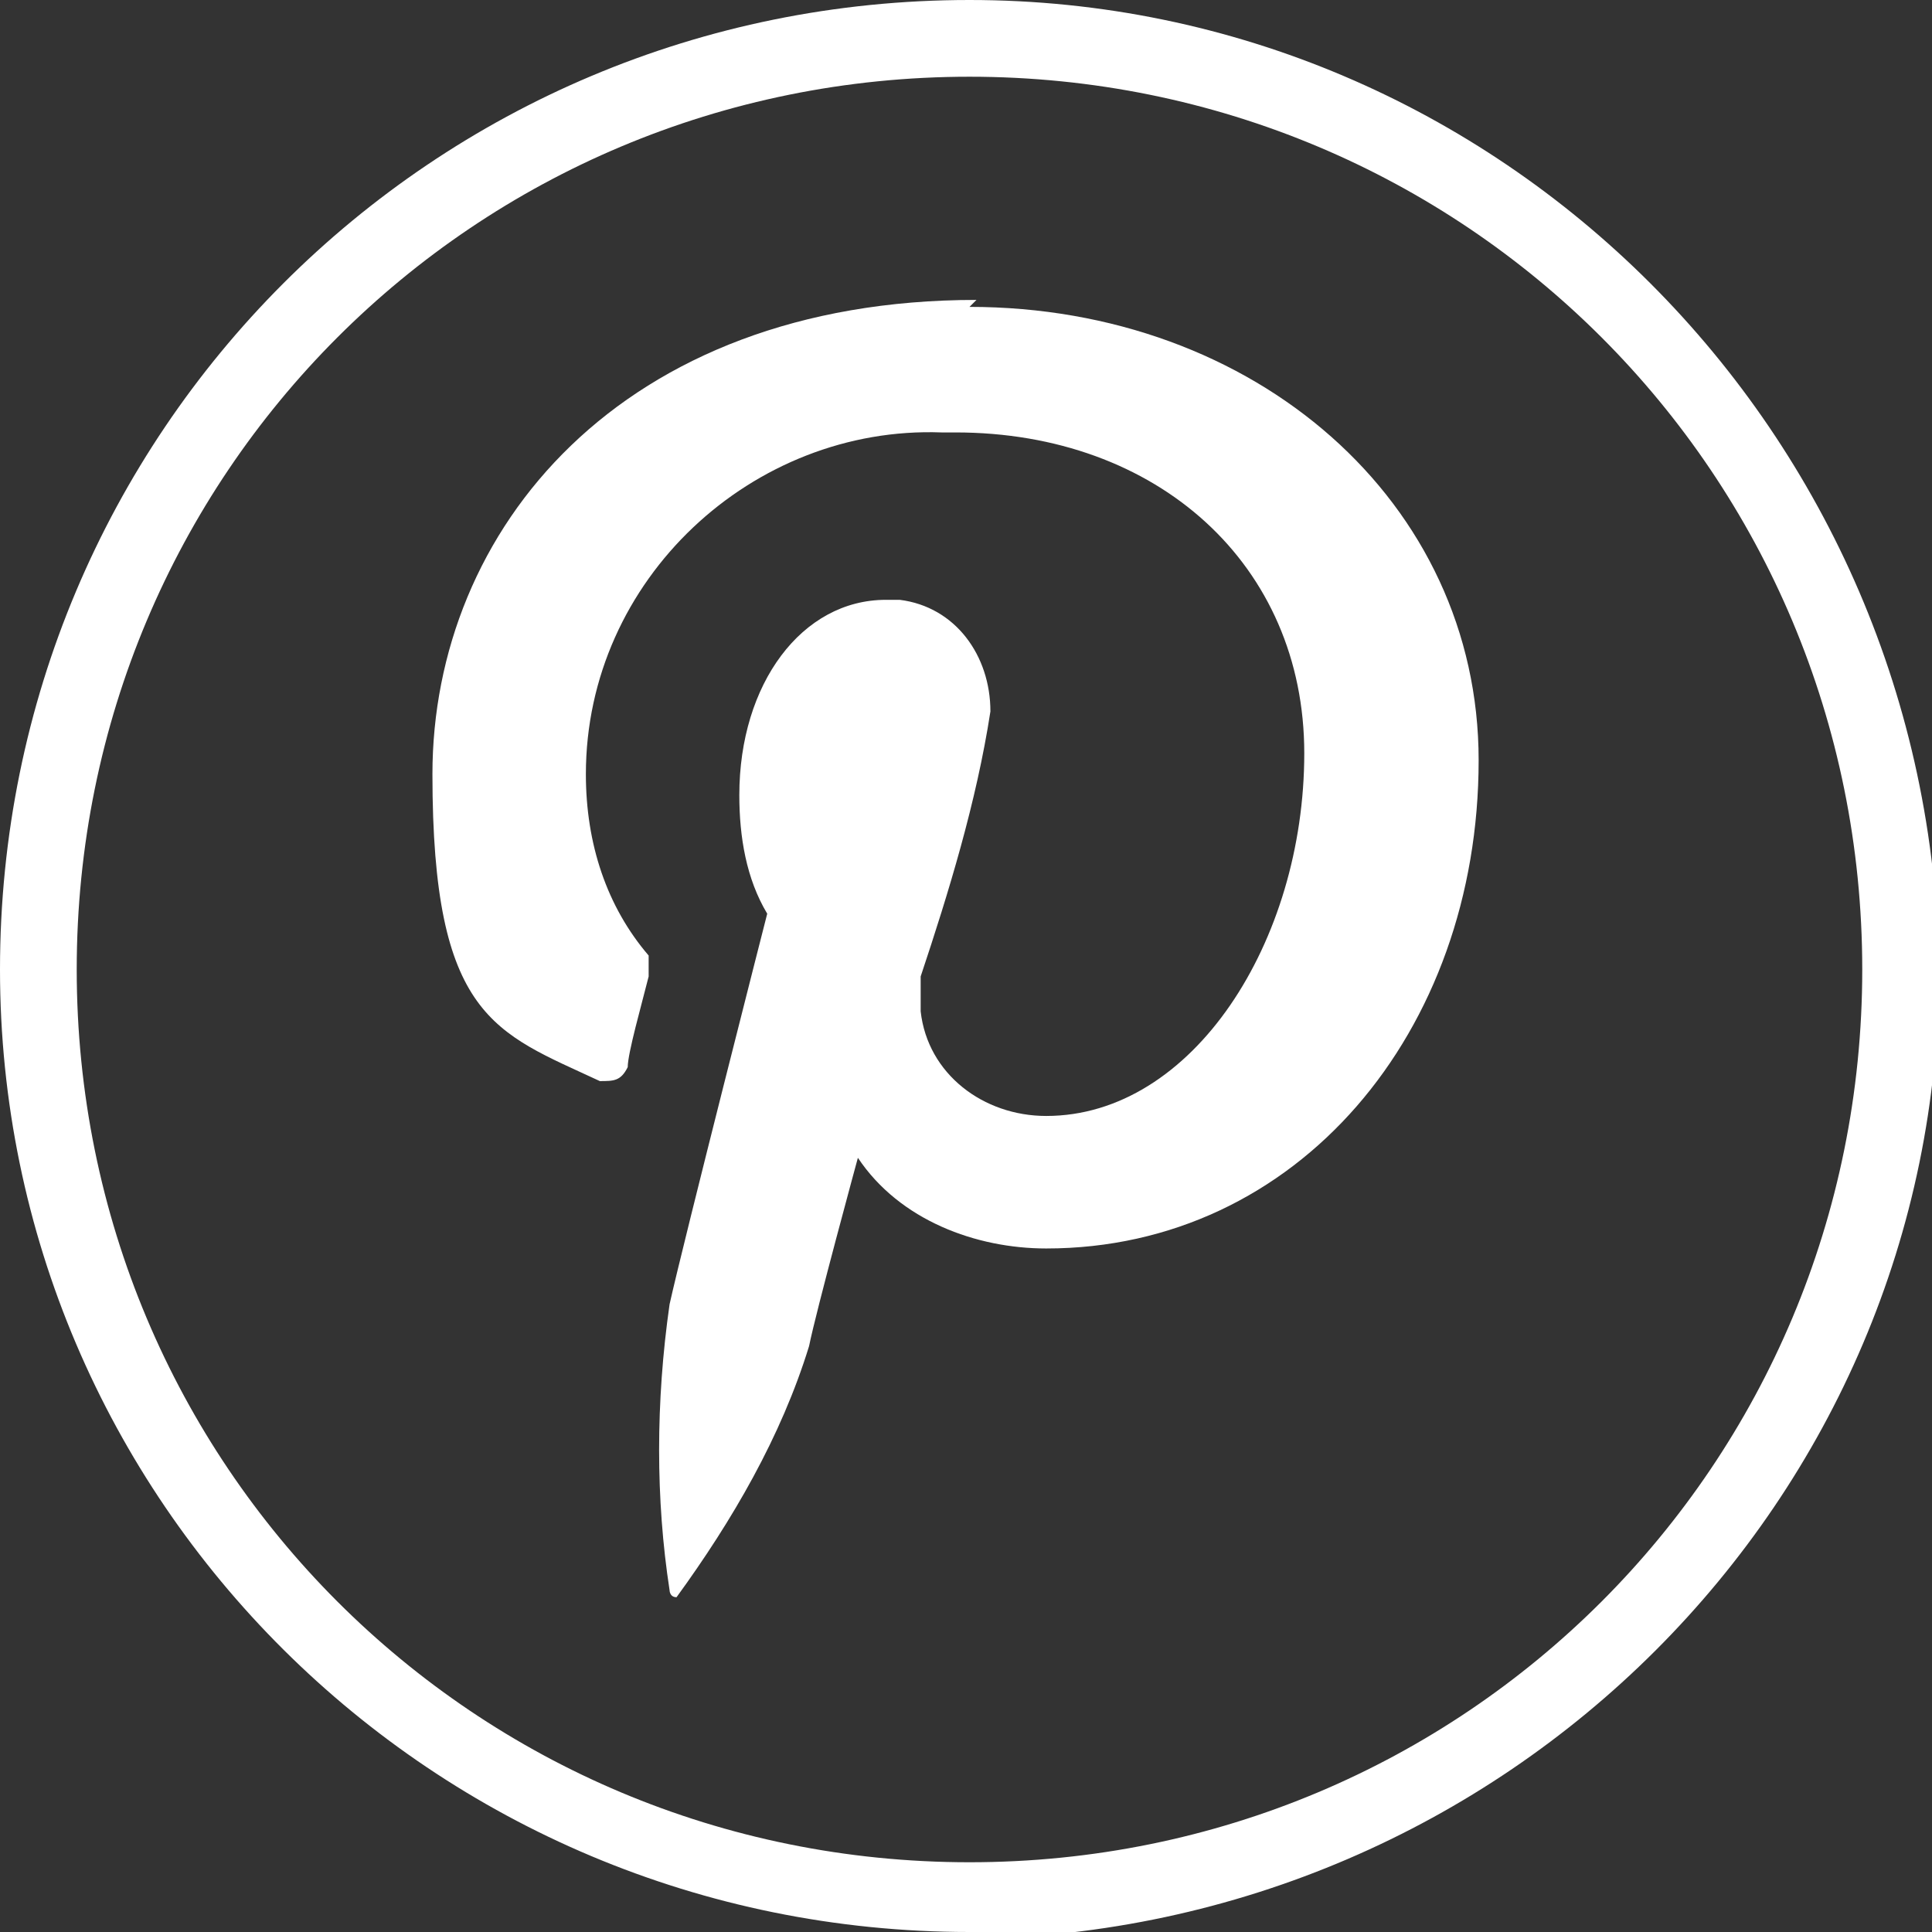 <?xml version="1.0" encoding="UTF-8"?>
<svg id="Layer_1" xmlns="http://www.w3.org/2000/svg" version="1.1" viewBox="0 0 27.7 27.7">
  <rect x="0" y="0" width="27.7" height="27.7" fill="#333333" stroke="none"/>
  <!-- Generator: Adobe Illustrator 29.1.0, SVG Export Plug-In . SVG Version: 2.1.0 Build 142)  -->
  <defs>
    <style>
      .st0 {
        fill: #fff;
      }
    </style>
  </defs>
  <path class="st0" d="M13.9,27.7C6.2,27.7,0,21.5,0,13.9,0,6.2,6.2,0,13.9,0c7.6,0,13.8,6.2,13.9,13.9,0,7.6-6.2,13.8-13.9,13.9ZM13.9,1.1c-7.1,0-12.8,5.7-12.8,12.8,0,7.1,5.7,12.8,12.8,12.8,7.1,0,12.8-5.7,12.8-12.8,0-7.1-5.7-12.8-12.8-12.8Z"/>
  <path class="st0" d="M14,4.3c-5.1,0-7.8,3.3-7.8,6.8s.9,3.7,2.4,4.4c.2,0,.3,0,.4-.2,0-.2.2-.9.3-1.3,0-.1,0-.2,0-.3-.6-.7-.9-1.6-.9-2.6,0-2.8,2.4-5,5.1-4.9,0,0,.1,0,.2,0,2.9,0,5,1.9,5,4.6s-1.6,5.2-3.7,5.2c-.9,0-1.7-.6-1.8-1.5,0-.2,0-.3,0-.5.4-1.2.8-2.5,1-3.8,0-.8-.5-1.5-1.3-1.6,0,0-.1,0-.2,0-1.2,0-2.1,1.2-2.1,2.8,0,.6.1,1.2.4,1.7,0,0-1.2,4.7-1.4,5.6-.2,1.4-.2,2.8,0,4.1,0,0,0,.1.1.1,0,0,0,0,0,0,.8-1.1,1.5-2.3,1.9-3.6.1-.5.7-2.7.7-2.7.6.9,1.7,1.3,2.7,1.3,3.6,0,6.2-3.1,6.2-7,0-3.7-3.2-6.5-7.3-6.5Z"/>
</svg>